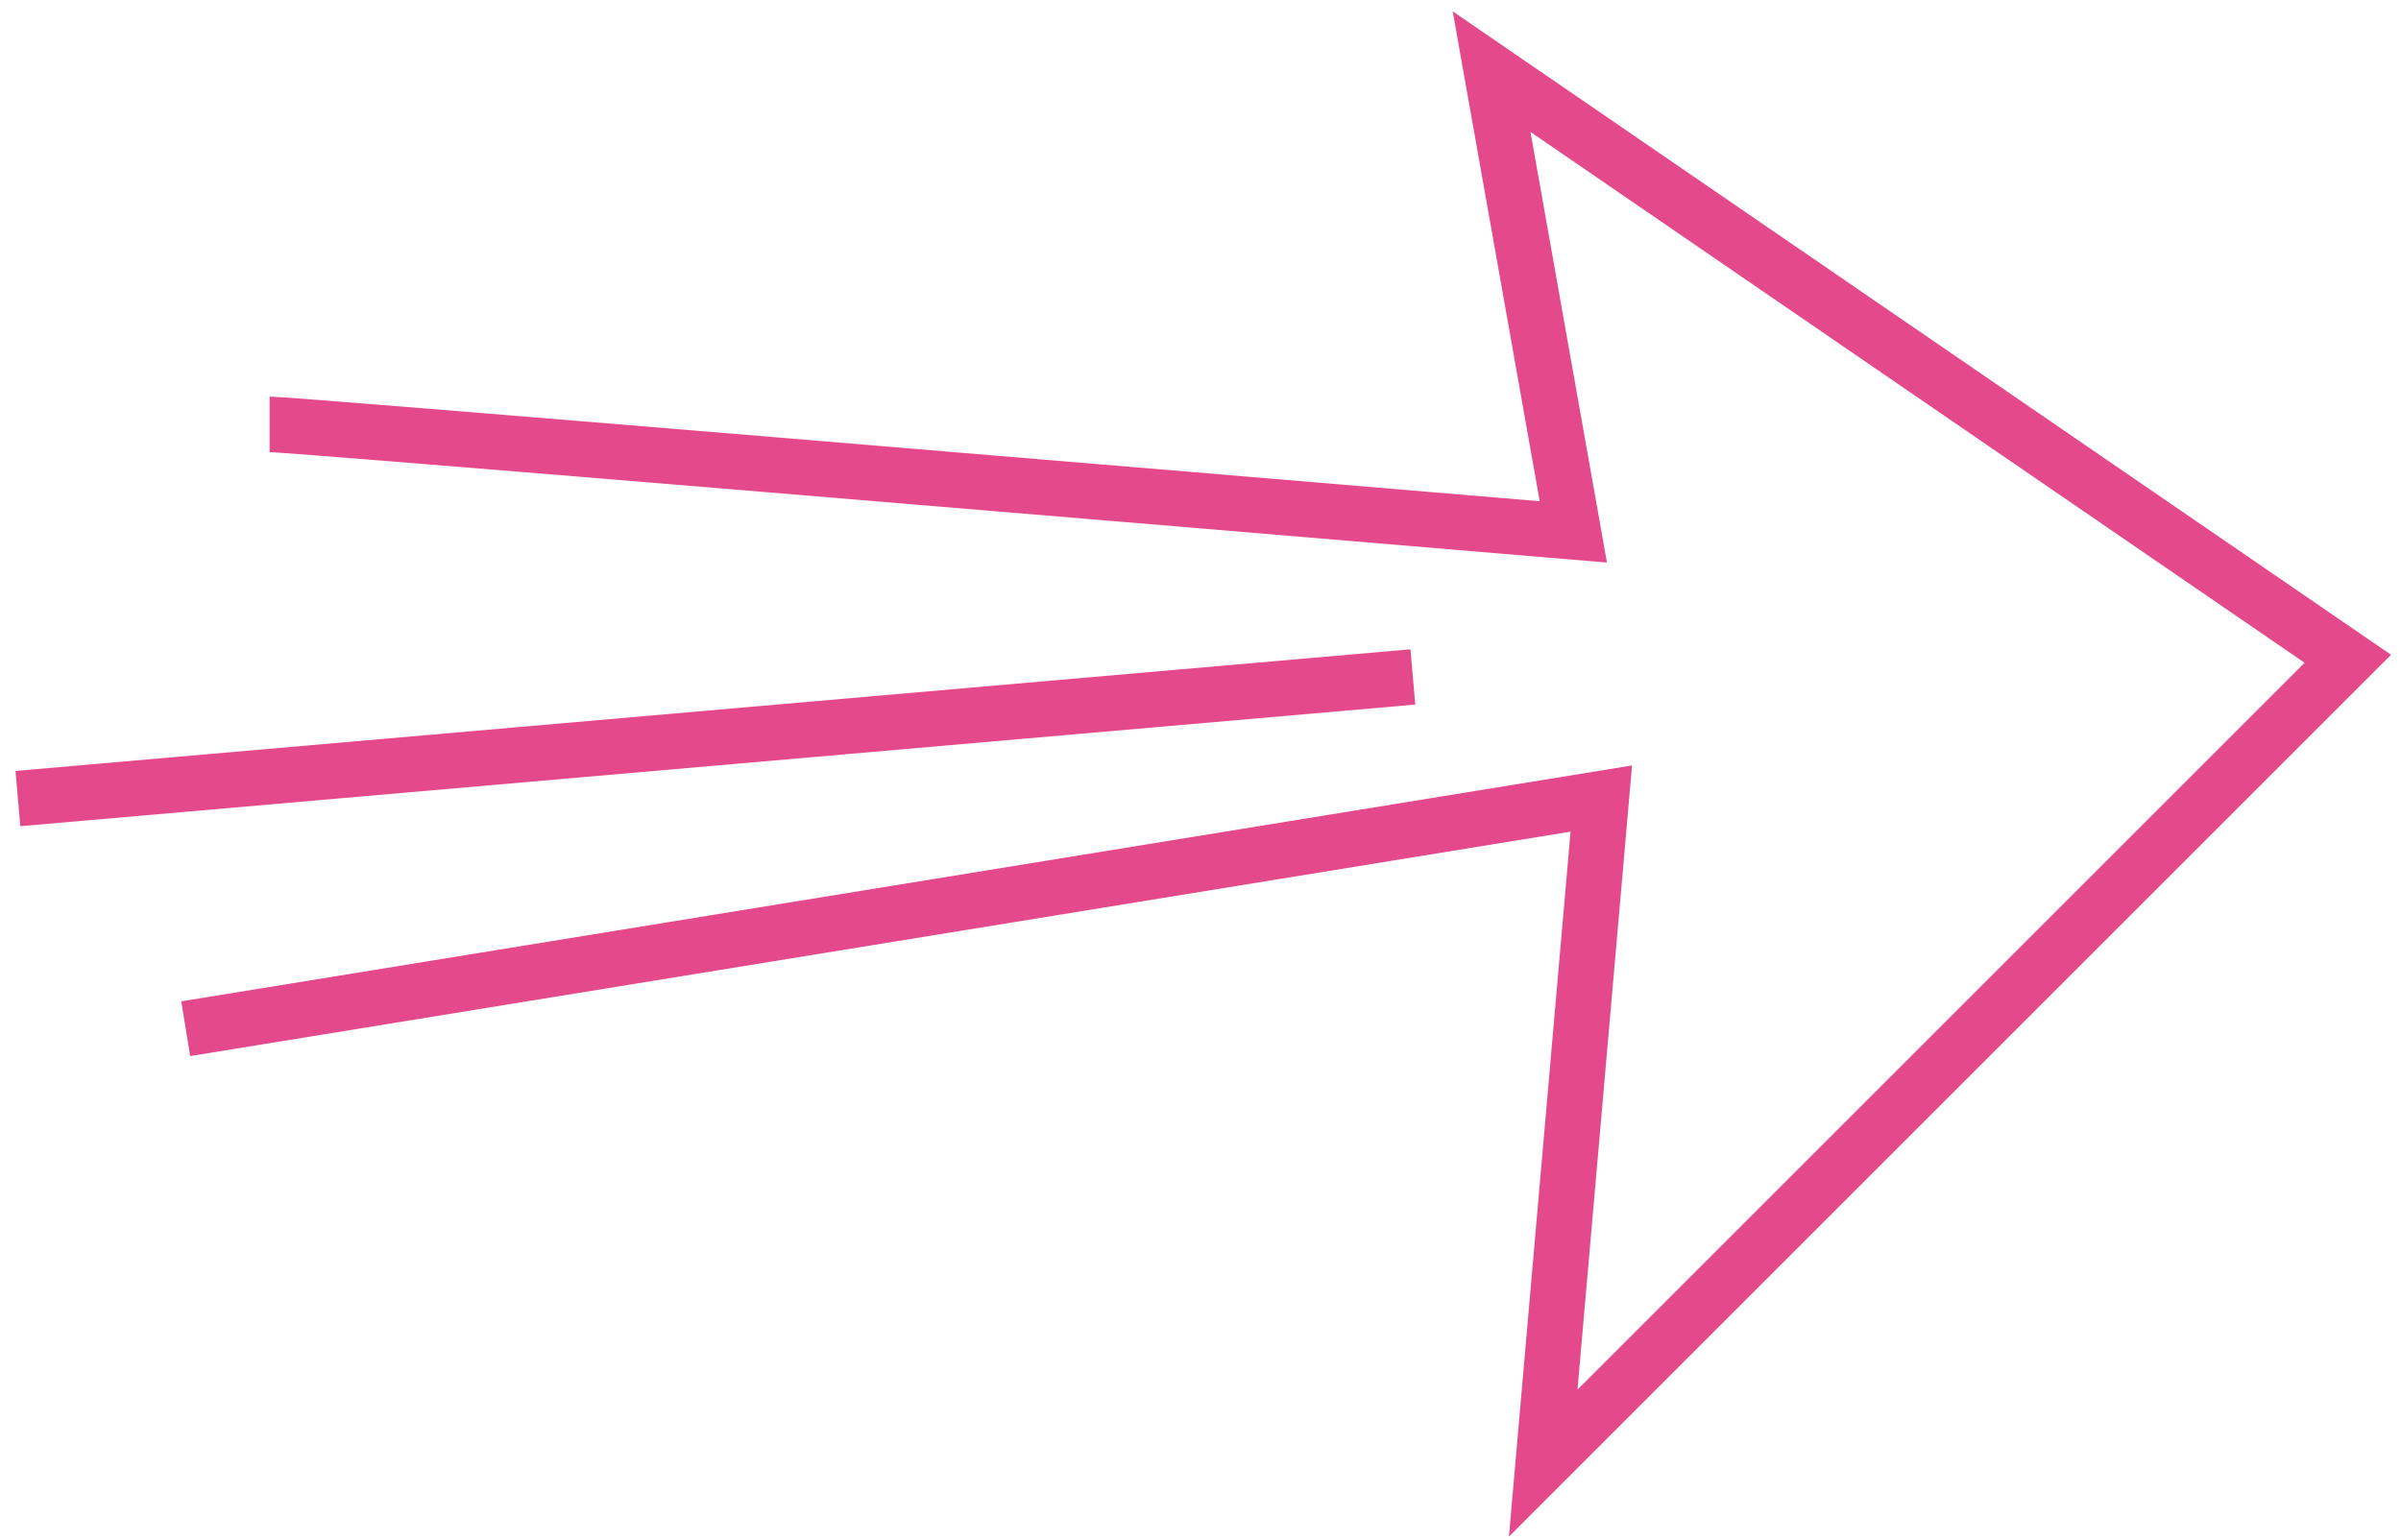 <?xml version="1.0" encoding="utf-8"?>
<svg xmlns="http://www.w3.org/2000/svg" fill="none" height="100%" overflow="visible" preserveAspectRatio="none" style="display: block;" viewBox="0 0 134 86" width="100%">
<path d="M1 44.582L78.852 37.792M10.365 57.43L89.369 44.582L86.127 81.683L131.032 36.778L83.246 4L87.808 29.694C64.075 27.693 16.297 23.691 15.048 23.691" id="path" stroke="#E4498B" stroke-width="3.097"/>
</svg>
